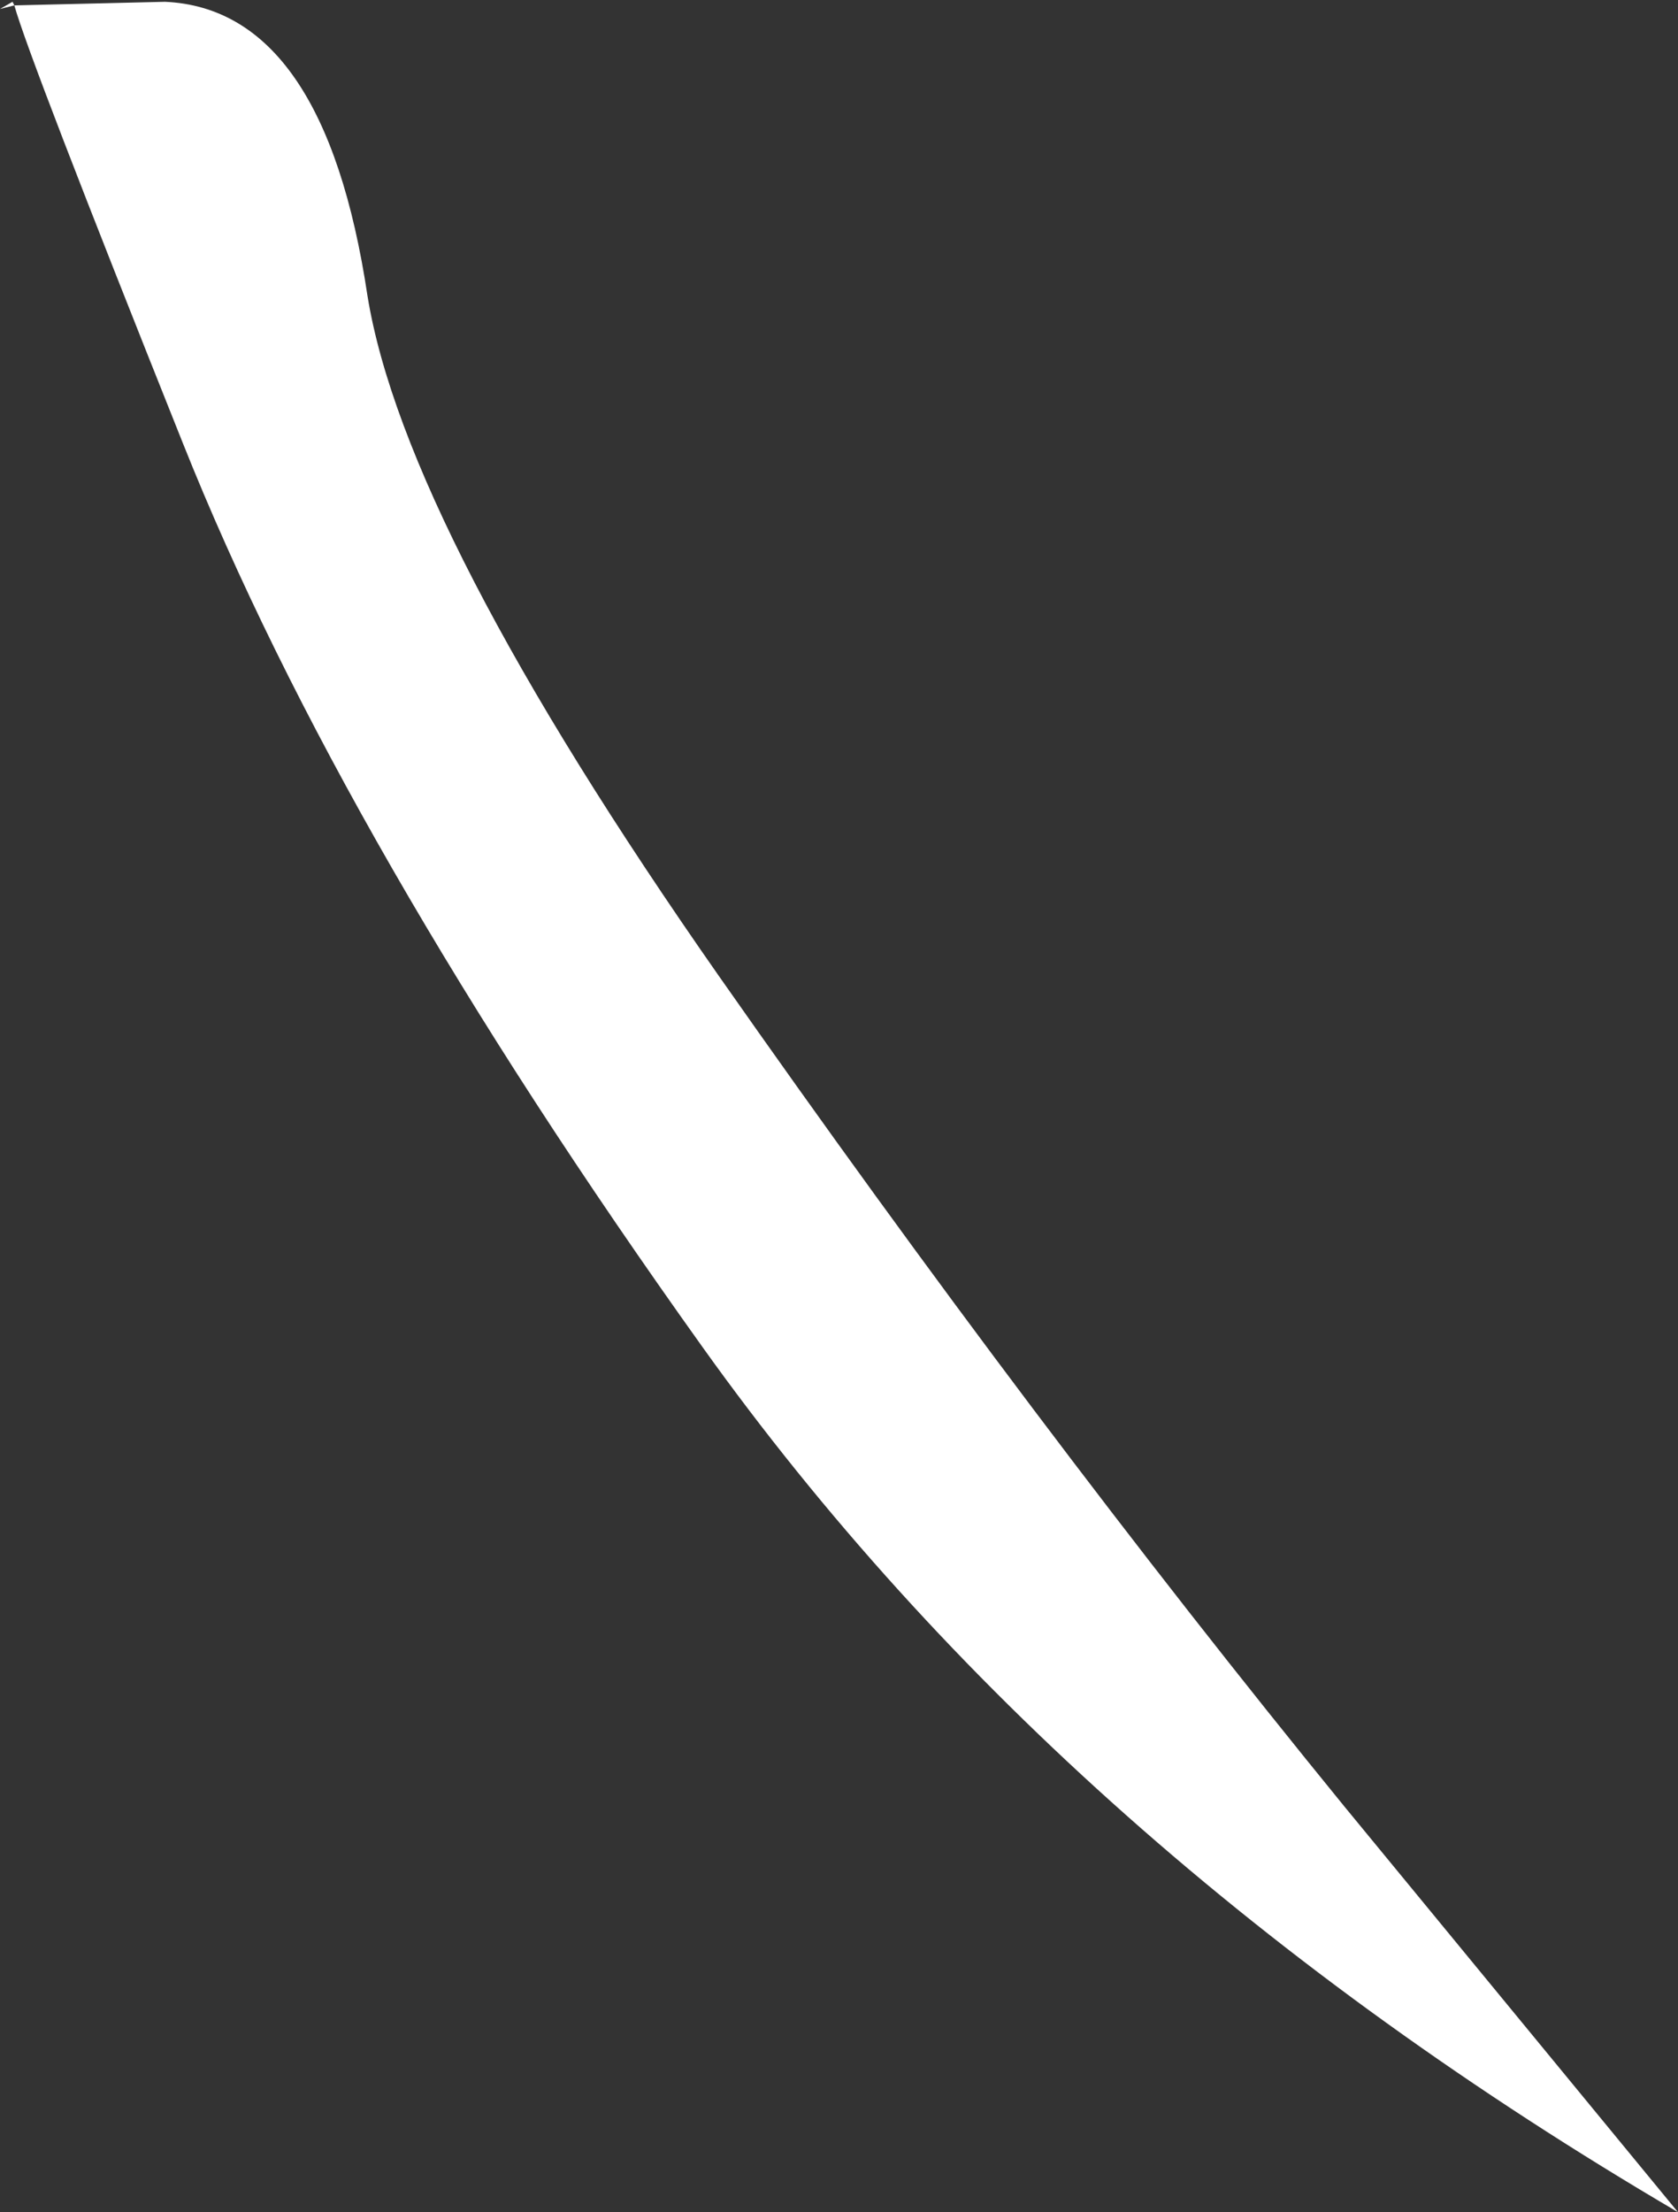 <?xml version="1.0" encoding="UTF-8" standalone="no"?>
<svg xmlns:xlink="http://www.w3.org/1999/xlink" height="61.65px" width="46.8px" xmlns="http://www.w3.org/2000/svg">
  <rect width="100%" height="100%" fill="#333333" stroke="none"/>
  <g transform="matrix(1.0, 0.0, 0.0, 1.0, -0.45, 0.05)">
    <path d="M0.8 0.0 L0.85 0.1 5.05 0.0 Q9.5 0.2 10.7 8.2 11.75 14.65 20.5 27.15 29.3 39.7 37.95 50.3 L47.25 61.6 Q30.1 51.55 20.05 37.5 10.0 23.45 5.55 12.3 1.25 1.55 0.85 0.1 L0.45 0.2 0.8 0.0" fill="#ffffff" fill-rule="evenodd" stroke="none"/>
  </g>
</svg>
